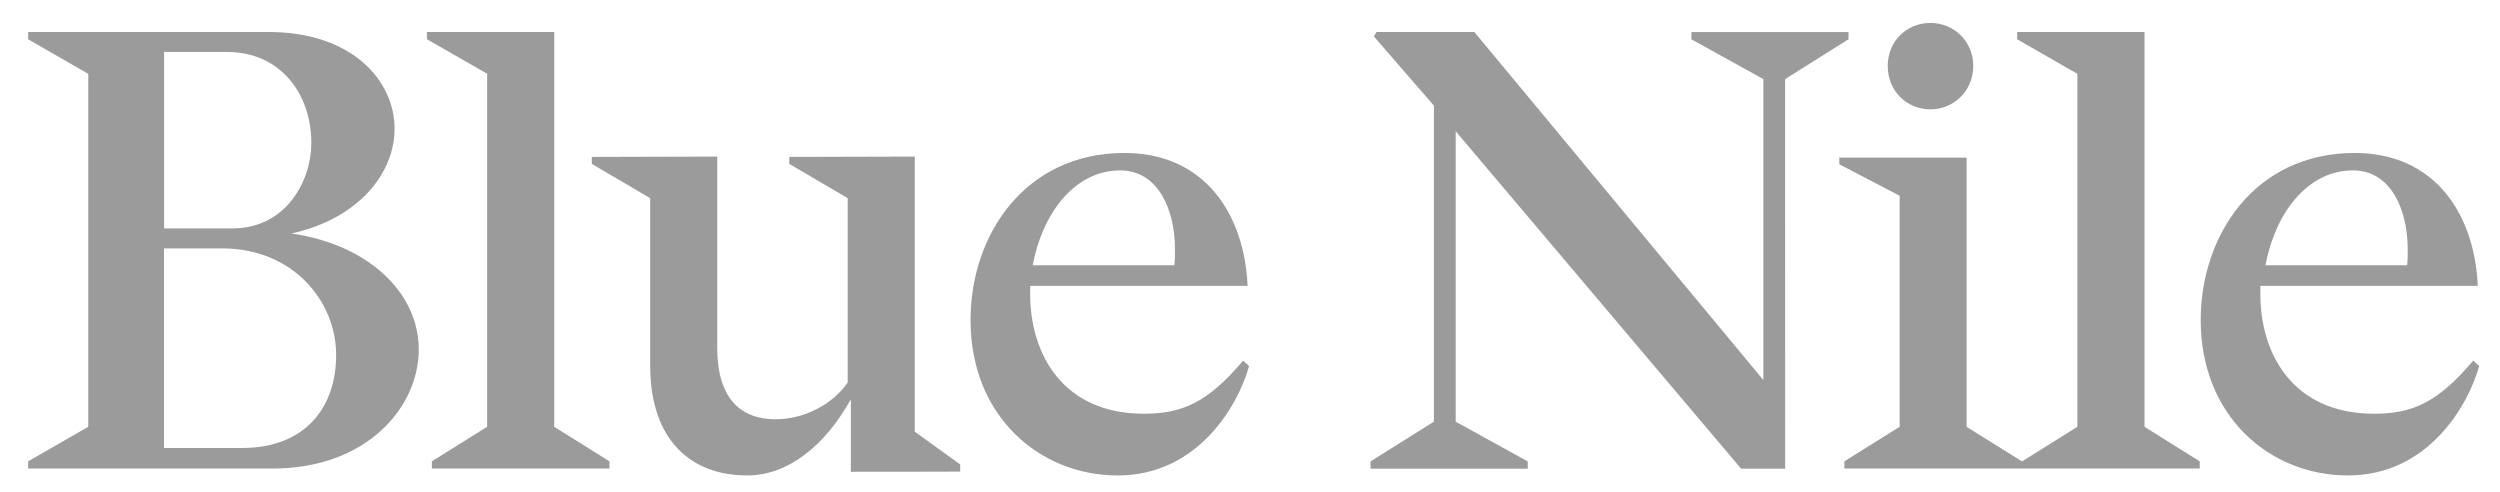 <?xml version="1.0" encoding="UTF-8"?>
<svg xmlns="http://www.w3.org/2000/svg" xmlns:xlink="http://www.w3.org/1999/xlink" width="178px" height="35px" viewBox="0 0 178 35" version="1.1">
<g id="surface1">
<path style=" stroke:none;fill-rule:nonzero;fill:rgb(155,155,155);fill-opacity:1;" d="M 65.133 30.734 L 65.133 11.148 L 56.199 11.172 L 56.199 11.668 L 60.355 14.109 L 60.355 27.234 C 59.297 28.785 57.262 29.852 55.223 29.852 C 52.75 29.852 51.066 28.391 51.066 24.746 L 51.066 11.148 L 42.137 11.172 L 42.137 11.668 L 46.293 14.109 L 46.293 26.031 C 46.293 31.402 49.258 33.852 53.191 33.852 C 56.156 33.852 58.77 31.68 60.582 28.43 L 60.582 33.59 L 65.094 33.586 L 68.367 33.578 L 68.367 33.07 Z M 143.969 32.852 L 147.91 30.387 L 147.91 5.258 L 143.625 2.797 L 143.625 2.277 L 152.688 2.277 L 152.688 30.387 L 156.621 32.848 L 156.621 33.359 L 131.32 33.359 L 131.32 32.848 L 135.254 30.387 L 135.254 13.938 L 130.957 11.695 L 130.957 11.219 L 140.023 11.219 L 140.023 30.391 Z M 137.449 7.785 C 139.109 7.785 140.496 6.473 140.496 4.691 C 140.496 2.941 139.109 1.633 137.449 1.633 C 135.75 1.633 134.406 2.941 134.406 4.691 C 134.406 6.473 135.75 7.785 137.449 7.785 M 176.09 25.676 C 173.562 28.684 171.727 29.457 169.035 29.457 C 163.281 29.457 160.938 25.238 160.938 20.934 L 160.938 20.352 L 176.418 20.352 C 176.195 15.246 173.363 10.891 167.66 10.891 C 160.535 10.891 156.691 16.754 156.691 22.789 C 156.691 29.633 161.598 33.852 167.176 33.852 C 172.875 33.852 175.742 28.867 176.52 26.059 C 176.383 25.922 176.09 25.676 176.09 25.676 M 161.301 18.887 C 161.969 15.285 164.219 12.133 167.535 12.133 C 170.234 12.133 171.43 14.93 171.43 17.773 C 171.43 18.176 171.43 18.531 171.387 18.887 Z M 125.551 27.059 L 104.973 2.277 L 98.004 2.277 L 97.816 2.59 L 102.094 7.52 L 102.094 30.023 L 97.582 32.852 L 97.582 33.367 L 108.777 33.367 L 108.777 32.852 L 103.645 30.023 L 103.645 9.344 L 123.965 33.367 L 127.105 33.367 L 127.098 5.633 L 131.613 2.797 L 131.613 2.285 L 120.426 2.285 L 120.426 2.797 L 125.551 5.633 Z M 88.508 25.676 C 85.98 28.684 84.141 29.457 81.445 29.457 C 75.699 29.457 73.348 25.238 73.348 20.934 L 73.348 20.352 L 88.828 20.352 C 88.605 15.246 85.773 10.891 80.07 10.891 C 72.953 10.891 69.102 16.754 69.102 22.789 C 69.102 29.633 74.008 33.852 79.586 33.852 C 85.285 33.852 88.164 28.867 88.934 26.059 C 88.797 25.922 88.508 25.676 88.508 25.676 M 73.527 18.887 C 74.195 15.285 76.449 12.133 79.762 12.133 C 82.461 12.133 83.66 14.93 83.66 17.773 C 83.66 18.176 83.66 18.531 83.613 18.887 Z M 23.934 25.277 C 23.934 21.504 20.926 17.684 15.793 17.684 L 11.676 17.684 L 11.676 31.898 L 17.211 31.898 C 21.855 31.898 23.934 28.883 23.934 25.277 M 11.676 16.262 L 16.551 16.262 C 20.355 16.262 22.168 12.891 22.168 10.18 C 22.168 6.762 20.039 3.699 16.156 3.699 L 11.684 3.699 L 11.684 16.262 Z M 29.816 24.883 C 29.816 28.965 26.148 33.359 19.422 33.359 L 2.004 33.359 L 2.004 32.848 L 6.285 30.387 L 6.285 5.258 L 2.004 2.797 L 2.004 2.277 L 19.113 2.277 C 25.125 2.277 28.094 5.785 28.094 9.16 C 28.094 12.316 25.57 15.559 20.75 16.625 C 26.281 17.418 29.816 20.883 29.816 24.883 M 30.742 33.359 L 43.395 33.359 L 43.395 32.848 L 39.461 30.387 L 39.461 2.277 L 30.395 2.277 L 30.395 2.789 L 34.684 5.25 L 34.684 30.387 L 30.75 32.848 L 30.75 33.359 Z M 30.742 33.359 "/>
</g>
</svg>